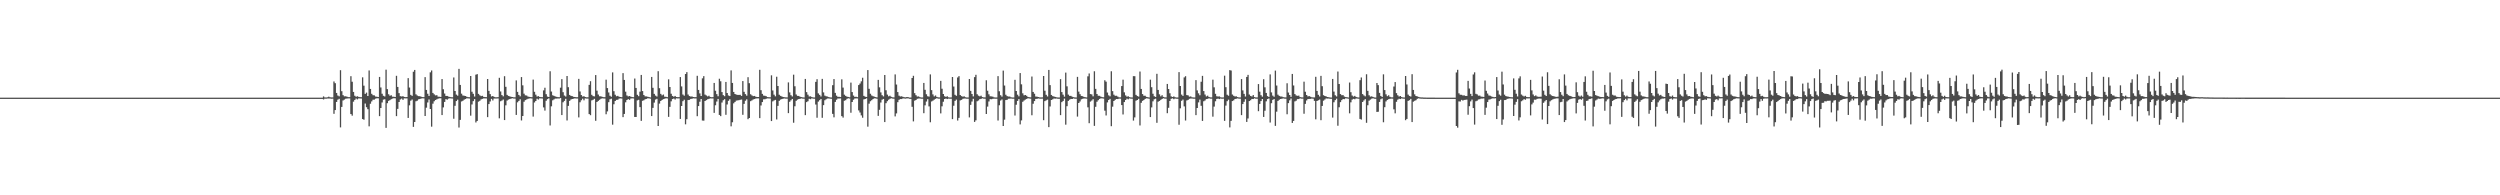 <?xml version="1.0" encoding="UTF-8"?>
<svg xmlns="http://www.w3.org/2000/svg" width="1920" height="150">
  <path d="M0 74.999h1v1.000H0zM1 74.999h1v1.000H1zM2 74.999h1v1.000H2zM3 74.999h1v1.000H3zM4 74.999h1v1.000H4zM5 74.999h1v1.000H5zM6 74.999h1v1.000H6zM7 74.999h1v1.000H7zM8 74.999h1v1.000H8zM9 74.999h1v1.000H9zM10 74.999h1v1.000H10zM11 74.998h1v1.000H11zM12 74.999h1v1.000H12zM13 74.999h1v1.000H13zM14 74.999h1v1.000H14zM15 74.999h1v1.000H15zM16 74.999h1v1.000H16zM17 74.999h1v1.000H17zM18 74.999h1v1.000H18zM19 74.999h1v1.000H19zM20 74.999h1v1.000H20zM21 74.999h1v1.000H21zM22 74.999h1v1.000H22zM23 74.999h1v1.000H23zM24 74.999h1v1.000H24zM25 74.999h1v1.000H25zM26 74.999h1v1.000H26zM27 74.999h1v1.000H27zM28 74.999h1v1.000H28zM29 74.999h1v1.000H29zM30 74.999h1v1.000H30zM31 74.998h1v1.000H31zM32 74.999h1v1.000H32zM33 74.999h1v1.000H33zM34 74.999h1v1.000H34zM35 74.999h1v1.000H35zM36 74.999h1v1.000H36zM37 74.999h1v1.000H37zM38 74.999h1v1.000H38zM39 74.999h1v1.000H39zM40 74.999h1v1.000H40zM41 74.999h1v1.000H41zM42 74.999h1v1.000H42zM43 74.999h1v1.000H43zM44 74.999h1v1.000H44zM45 74.999h1v1.000H45zM46 74.999h1v1.000H46zM47 74.999h1v1.000H47zM48 74.999h1v1.000H48zM49 74.999h1v1.000H49zM50 74.998h1v1.000H50zM51 74.999h1v1.000H51zM52 74.999h1v1.000H52zM53 74.999h1v1.000H53zM54 74.999h1v1.000H54zM55 74.999h1v1.000H55zM56 74.999h1v1.000H56zM57 74.999h1v1.000H57zM58 74.999h1v1.000H58zM59 74.999h1v1.000H59zM60 74.999h1v1.000H60zM61 74.999h1v1.000H61zM62 74.999h1v1.000H62zM63 74.999h1v1.000H63zM64 74.999h1v1.000H64zM65 74.999h1v1.000H65zM66 74.999h1v1.000H66zM67 74.999h1v1.000H67zM68 74.999h1v1.000H68zM69 74.999h1v1.000H69zM70 74.999h1v1.000H70zM71 74.999h1v1.000H71zM72 74.999h1v1.000H72zM73 74.999h1v1.000H73zM74 74.999h1v1.000H74zM75 74.999h1v1.000H75zM76 74.999h1v1.000H76zM77 74.999h1v1.000H77zM78 74.999h1v1.000H78zM79 74.999h1v1.000H79zM80 74.999h1v1.000H80zM81 74.999h1v1.000H81zM82 74.999h1v1.000H82zM83 74.999h1v1.000H83zM84 74.999h1v1.000H84zM85 74.999h1v1.000H85zM86 74.999h1v1.000H86zM87 74.999h1v1.000H87zM88 74.999h1v1.000H88zM89 74.999h1v1.000H89zM90 74.999h1v1.000H90zM91 74.999h1v1.000H91zM92 74.999h1v1.000H92zM93 74.999h1v1.000H93zM94 74.999h1v1.000H94zM95 74.999h1v1.000H95zM96 74.999h1v1.000H96zM97 74.999h1v1.000H97zM98 74.998h1v1.000H98zM99 74.999h1v1.000H99zM100 74.999h1v1.000H100zM101 74.999h1v1.000H101zM102 74.999h1v1.000H102zM103 74.998h1v1.000H103zM104 74.999h1v1.000H104zM105 74.999h1v1.000H105zM106 74.999h1v1.000H106zM107 74.999h1v1.000H107zM108 74.999h1v1.000H108zM109 74.999h1v1.000H109zM110 74.999h1v1.000H110zM111 74.999h1v1.000H111zM112 74.999h1v1.000H112zM113 74.999h1v1.000H113zM114 74.999h1v1.000H114zM115 74.998h1v1.000H115zM116 74.999h1v1.000H116zM117 74.999h1v1.000H117zM118 74.999h1v1.000H118zM119 74.999h1v1.000H119zM120 74.999h1v1.000H120zM121 74.999h1v1.000H121zM122 74.999h1v1.000H122zM123 74.999h1v1.000H123zM124 74.999h1v1.000H124zM125 74.999h1v1.000H125zM126 74.999h1v1.000H126zM127 74.999h1v1.000H127zM128 74.999h1v1.000H128zM129 74.999h1v1.000H129zM130 74.999h1v1.000H130zM131 74.999h1v1.000H131zM132 74.999h1v1.000H132zM133 74.999h1v1.000H133zM134 74.999h1v1.000H134zM135 74.999h1v1.000H135zM136 74.999h1v1.000H136zM137 74.999h1v1.000H137zM138 74.999h1v1.000H138zM139 74.999h1v1.000H139zM140 74.999h1v1.000H140zM141 74.999h1v1.000H141zM142 74.999h1v1.000H142zM143 74.999h1v1.000H143zM144 74.999h1v1.000H144zM145 74.999h1v1.000H145zM146 74.999h1v1.000H146zM147 74.999h1v1.000H147zM148 74.999h1v1.000H148zM149 74.999h1v1.000H149zM150 74.999h1v1.000H150zM151 74.999h1v1.000H151zM152 74.999h1v1.000H152zM153 74.999h1v1.000H153zM154 74.999h1v1.000H154zM155 74.999h1v1.000H155zM156 74.999h1v1.000H156zM157 74.999h1v1.000H157zM158 74.999h1v1.000H158zM159 74.999h1v1.000H159zM160 74.999h1v1.000H160zM161 74.999h1v1.000H161zM162 74.999h1v1.000H162zM163 74.999h1v1.000H163zM164 74.999h1v1.000H164zM165 74.999h1v1.000H165zM166 74.999h1v1.000H166zM167 74.998h1v1.000H167zM168 74.999h1v1.000H168zM169 74.999h1v1.000H169zM170 74.999h1v1.000H170zM171 74.999h1v1.000H171zM172 74.999h1v1.000H172zM173 74.999h1v1.000H173zM174 74.999h1v1.000H174zM175 74.999h1v1.000H175zM176 74.999h1v1.000H176zM177 74.999h1v1.000H177zM178 74.999h1v1.000H178zM179 74.999h1v1.000H179zM180 74.999h1v1.000H180zM181 74.999h1v1.000H181zM182 74.999h1v1.000H182zM183 74.999h1v1.000H183zM184 74.999h1v1.000H184zM185 74.999h1v1.000H185zM186 74.999h1v1.000H186zM187 74.999h1v1.000H187zM188 74.999h1v1.000H188zM189 74.999h1v1.000H189zM190 74.999h1v1.000H190zM191 74.999h1v1.000H191zM192 74.999h1v1.000H192zM193 74.999h1v1.000H193zM194 74.999h1v1.000H194zM195 74.999h1v1.000H195zM196 74.999h1v1.000H196zM197 74.999h1v1.000H197zM198 74.999h1v1.000H198zM199 74.999h1v1.000H199zM200 74.999h1v1.000H200zM201 74.999h1v1.000H201zM202 74.999h1v1.000H202zM203 74.999h1v1.000H203zM204 74.999h1v1.000H204zM205 74.999h1v1.000H205zM206 74.999h1v1.000H206zM207 74.999h1v1.000H207zM208 74.999h1v1.000H208zM209 74.999h1v1.000H209zM210 74.999h1v1.000H210zM211 74.999h1v1.000H211zM212 74.999h1v1.000H212zM213 74.999h1v1.000H213zM214 74.999h1v1.000H214zM215 74.999h1v1.000H215zM216 74.999h1v1.000H216zM217 74.999h1v1.000H217zM218 74.999h1v1.000H218zM219 74.999h1v1.000H219zM220 74.999h1v1.000H220zM221 74.999h1v1.000H221zM222 74.999h1v1.000H222zM223 74.999h1v1.000H223zM224 74.999h1v1.000H224zM225 74.999h1v1.000H225zM226 74.999h1v1.000H226zM227 74.999h1v1.000H227zM228 74.999h1v1.000H228zM229 74.999h1v1.000H229zM230 74.999h1v1.000H230zM231 74.999h1v1.000H231zM232 74.999h1v1.000H232zM233 74.999h1v1.000H233zM234 74.999h1v1.000H234zM235 74.999h1v1.000H235zM236 74.999h1v1.000H236zM237 74.999h1v1.000H237zM238 74.999h1v1.000H238zM239 74.999h1v1.000H239zM240 74.999h1v1.000H240zM241 74.999h1v1.000H241zM242 74.999h1v1.000H242zM243 74.999h1v1.000H243zM244 74.999h1v1.000H244zM245 74.999h1v1.000H245zM246 74.999h1v1.000H246zM247 74.999h1v1.000H247zM248 74.035h1v2.339H248zM249 74.796h1v1.000H249zM250 74.832h1v1.000H250zM251 74.680h1v1.000H251zM252 74.239h1v1.448H252zM253 74.698h1v1.000H253zM254 74.805h1v1.000H254zM255 74.780h1v1.000H255zM256 62.548h1v24.867H256zM257 63.887h1v20.637H257zM258 71.390h1v6.902H258zM259 73.345h1v3.193H259zM260 73.981h1v1.903H260zM261 53.894h1v43.960H261zM262 70.048h1v12.063H262zM263 73.043h1v4.121H263zM264 73.962h1v2.507H264zM265 73.952h1v1.869H265zM266 74.252h1v1.445H266zM267 74.576h1v1.000H267zM268 74.592h1v1.000H268zM269 58.517h1v29.103H269zM270 62.764h1v26.084H270zM271 70.618h1v7.451H271zM272 73.535h1v3.213H272zM273 74.312h1v1.377H273zM274 73.944h1v2.384H274zM275 74.383h1v1.178H275zM276 74.599h1v1.000H276zM277 74.657h1v1.000H277zM278 59.390h1v32.031H278zM279 65.780h1v26.165H279zM280 72.071h1v7.438H280zM281 71.108h1v11.240H281zM282 73.753h1v10.133H282zM283 54.109h1v42.905H283zM284 68.316h1v11.341H284zM285 72.044h1v5.822H285zM286 73.129h1v3.478H286zM287 73.275h1v3.230H287zM288 74.129h1v1.640H288zM289 74.303h1v1.184H289zM290 74.505h1v1.000H290zM291 59.061h1v30.127H291zM292 67.151h1v15.789H292zM293 71.979h1v6.723H293zM294 73.552h1v2.931H294zM295 74.077h1v2.150H295zM296 53.500h1v44.678H296zM297 68.468h1v10.799H297zM298 72.383h1v5.078H298zM299 73.523h1v3.366H299zM300 73.157h1v3.008H300zM301 74.228h1v1.503H301zM302 74.300h1v1.135H302zM303 74.511h1v1.000H303zM304 58.239h1v30.974H304zM305 66.784h1v16.845H305zM306 71.551h1v6.769H306zM307 73.866h1v2.512H307zM308 74.088h1v1.616H308zM309 73.860h1v2.828H309zM310 74.463h1v1.073H310zM311 74.586h1v1.000H311zM312 74.567h1v1.000H312zM313 60.009h1v30.566H313zM314 67.216h1v13.673H314zM315 72.865h1v4.435H315zM316 73.647h1v2.813H316zM317 55.109h1v42.332H317zM318 53.728h1v39.963H318zM319 72.425h1v5.353H319zM320 73.387h1v3.913H320zM321 73.815h1v2.481H321zM322 73.873h1v2.142H322zM323 74.292h1v1.406H323zM324 74.522h1v1.000H324zM325 74.595h1v1.000H325zM326 59.250h1v29.848H326zM327 69.067h1v13.634H327zM328 71.975h1v6.743H328zM329 73.661h1v2.707H329zM330 55.545h1v28.171H330zM331 54.141h1v43.140H331zM332 71.381h1v8.249H332zM333 72.466h1v5.309H333zM334 73.273h1v3.513H334zM335 73.138h1v3.148H335zM336 74.234h1v1.546H336zM337 74.315h1v1.181H337zM338 74.458h1v1.000H338zM339 60.744h1v27.641H339zM340 68.559h1v13.900H340zM341 71.855h1v6.417H341zM342 73.666h1v2.454H342zM343 73.654h1v2.909H343zM344 74.197h1v1.542H344zM345 74.470h1v1.011H345zM346 74.628h1v1.000H346zM347 74.689h1v1.000H347zM348 59.518h1v31.663H348zM349 69.908h1v11.356H349zM350 72.660h1v4.981H350zM351 73.469h1v3.076H351zM352 52.886h1v45.061H352zM353 65.208h1v26.854H353zM354 71.945h1v5.992H354zM355 73.314h1v4.095H355zM356 73.507h1v3.015H356zM357 73.704h1v2.375H357zM358 74.301h1v1.194H358zM359 74.588h1v1.000H359zM360 74.660h1v1.000H360zM361 58.370h1v30.453H361zM362 70.465h1v9.778H362zM363 72.061h1v5.598H363zM364 74.122h1v2.030H364zM365 57.345h1v36.722H365zM366 56.915h1v35.940H366zM367 72.093h1v5.982H367zM368 73.184h1v4.227H368zM369 73.835h1v2.501H369zM370 73.557h1v2.356H370zM371 74.403h1v1.159H371zM372 74.548h1v1.000H372zM373 74.613h1v1.000H373zM374 60.670h1v29.296H374zM375 69.776h1v10.128H375zM376 72.298h1v5.629H376zM377 74.100h1v1.807H377zM378 73.748h1v3.406H378zM379 74.376h1v1.283H379zM380 74.690h1v1.000H380zM381 74.681h1v1.000H381zM382 74.616h1v1.000H382zM383 59.728h1v31.148H383zM384 70.269h1v7.516H384zM385 73.011h1v4.192H385zM386 74.008h1v2.426H386zM387 58.497h1v33.737H387zM388 66.658h1v14.216H388zM389 72.861h1v4.357H389zM390 73.656h1v2.859H390zM391 73.962h1v2.100H391zM392 74.327h1v1.452H392zM393 74.488h1v1.000H393zM394 74.699h1v1.000H394zM395 74.728h1v1.000H395zM396 61.731h1v26.542H396zM397 70.565h1v8.034H397zM398 72.898h1v4.623H398zM399 73.979h1v2.244H399zM400 59.187h1v33.347H400zM401 65.535h1v23.555H401zM402 71.940h1v6.183H402zM403 73.195h1v3.707H403zM404 73.395h1v2.987H404zM405 74.143h1v1.734H405zM406 74.391h1v1.229H406zM407 74.542h1v1.000H407zM408 74.650h1v1.000H408zM409 61.151h1v28.388H409zM410 70.478h1v8.233H410zM411 72.681h1v4.890H411zM412 74.161h1v1.654H412zM413 73.848h1v2.573H413zM414 74.453h1v1.063H414zM415 74.587h1v1.000H415zM416 74.662h1v1.000H416zM417 69.445h1v13.035H417zM418 67.405h1v17.554H418zM419 72.359h1v4.996H419zM420 74.170h1v1.947H420zM421 74.508h1v1.000H421zM422 54.748h1v41.624H422zM423 70.296h1v11.345H423zM424 73.162h1v3.901H424zM425 73.644h1v2.680H425zM426 74.110h1v1.631H426zM427 74.319h1v1.396H427zM428 74.620h1v1.000H428zM429 74.653h1v1.000H429zM430 67.331h1v7.976H430zM431 60.792h1v27.568H431zM432 70.810h1v7.739H432zM433 73.355h1v4.112H433zM434 74.155h1v1.725H434zM435 58.372h1v34.144H435zM436 66.983h1v14.332H436zM437 72.889h1v4.577H437zM438 73.625h1v2.836H438zM439 73.819h1v2.197H439zM440 74.345h1v1.502H440zM441 74.498h1v1.025H441zM442 74.674h1v1.000H442zM443 74.652h1v1.000H443zM444 60.566h1v29.605H444zM445 70.227h1v8.321H445zM446 73.013h1v3.984H446zM447 74.124h1v1.671H447zM448 73.888h1v3.145H448zM449 74.471h1v1.089H449zM450 74.715h1v1.000H450zM451 74.722h1v1.000H451zM452 65.170h1v22.413H452zM453 62.367h1v26.094H453zM454 72.795h1v4.330H454zM455 73.841h1v2.809H455zM456 74.023h1v1.877H456zM457 57.634h1v35.154H457zM458 69.629h1v8.701H458zM459 72.608h1v4.853H459zM460 73.947h1v2.705H460zM461 73.984h1v1.879H461zM462 74.318h1v1.222H462zM463 74.603h1v1.000H463zM464 74.654h1v1.000H464zM465 61.194h1v26.560H465zM466 67.611h1v17.922H466zM467 71.004h1v7.470H467zM468 73.515h1v2.743H468zM469 74.304h1v1.491H469zM470 55.594h1v40.152H470zM471 70.056h1v9.995H471zM472 72.749h1v4.794H472zM473 73.934h1v2.757H473zM474 73.605h1v2.997H474zM475 74.289h1v1.456H475zM476 74.509h1v1.076H476zM477 74.661h1v1.000H477zM478 56.170h1v33.794H478zM479 61.367h1v26.126H479zM480 70.396h1v8.216H480zM481 73.333h1v3.457H481zM482 74.035h1v2.048H482zM483 73.718h1v2.984H483zM484 74.244h1v1.408H484zM485 74.532h1v1.000H485zM486 74.647h1v1.000H486zM487 60.332h1v29.482H487zM488 67.535h1v22.329H488zM489 72.785h1v4.325H489zM490 73.886h1v2.742H490zM491 70.418h1v11.862H491zM492 57.543h1v35.270H492zM493 69.951h1v7.445H493zM494 72.972h1v4.016H494zM495 73.999h1v2.235H495zM496 74.047h1v1.914H496zM497 74.276h1v1.198H497zM498 74.563h1v1.000H498zM499 74.780h1v1.000H499zM500 59.098h1v30.046H500zM501 67.414h1v15.432H501zM502 72.076h1v6.699H502zM503 73.434h1v3.025H503zM504 74.123h1v1.743H504zM505 54.693h1v42.090H505zM506 67.723h1v11.832H506zM507 72.069h1v5.524H507zM508 73.234h1v3.509H508zM509 72.588h1v3.564H509zM510 74.234h1v1.579H510zM511 74.350h1v1.131H511zM512 74.606h1v1.000H512zM513 60.916h1v28.849H513zM514 66.831h1v15.238H514zM515 72.009h1v5.828H515zM516 73.693h1v2.413H516zM517 74.294h1v1.353H517zM518 73.678h1v2.765H518zM519 74.519h1v1.000H519zM520 74.621h1v1.000H520zM521 74.588h1v1.000H521zM522 59.192h1v32.142H522zM523 66.374h1v15.040H523zM524 72.578h1v5.136H524zM525 73.458h1v3.141H525zM526 56.846h1v38.620H526zM527 55.376h1v36.176H527zM528 72.582h1v4.294H528zM529 73.780h1v2.922H529zM530 74.126h1v1.838H530zM531 74.108h1v1.734H531zM532 74.499h1v1.045H532zM533 74.610h1v1.000H533zM534 74.606h1v1.000H534zM535 58.230h1v30.996H535zM536 69.048h1v12.422H536zM537 71.730h1v6.403H537zM538 73.719h1v2.322H538zM539 60.140h1v32.405H539zM540 58.491h1v34.187H540zM541 72.639h1v4.928H541zM542 73.297h1v3.586H542zM543 74.030h1v2.201H543zM544 73.545h1v2.400H544zM545 74.455h1v1.098H545zM546 74.632h1v1.000H546zM547 74.611h1v1.000H547zM548 63.706h1v22.960H548zM549 69.688h1v11.158H549zM550 72.309h1v5.667H550zM551 73.910h1v2.086H551zM552 60.470h1v27.787H552zM553 62.413h1v26.773H553zM554 70.709h1v8.036H554zM555 73.042h1v3.945H555zM556 73.878h1v2.288H556zM557 62.901h1v25.280H557zM558 71.420h1v8.816H558zM559 73.336h1v4.076H559zM560 73.798h1v2.437H560zM561 54.061h1v42.974H561zM562 63.676h1v30.235H562zM563 70.629h1v8.747H563zM564 72.193h1v6.096H564zM565 72.669h1v4.606H565zM566 72.858h1v4.223H566zM567 72.934h1v4.009H567zM568 72.812h1v3.855H568zM569 73.685h1v2.769H569zM570 62.284h1v25.866H570zM571 70.514h1v9.266H571zM572 72.290h1v5.097H572zM573 73.482h1v2.799H573zM574 59.267h1v32.281H574zM575 63.883h1v26.721H575zM576 72.375h1v5.360H576zM577 73.287h1v3.819H577zM578 73.813h1v2.600H578zM579 73.660h1v2.399H579zM580 74.312h1v1.368H580zM581 74.478h1v1.090H581zM582 74.501h1v1.061H582zM583 53.604h1v37.134H583zM584 69.272h1v11.717H584zM585 72.068h1v6.311H585zM586 73.446h1v2.860H586zM587 73.585h1v2.647H587zM588 73.909h1v1.942H588zM589 74.570h1v1.010H589zM590 74.633h1v1.000H590zM591 74.676h1v1.000H591zM592 57.874h1v35.104H592zM593 69.493h1v8.379H593zM594 72.690h1v4.449H594zM595 73.982h1v2.706H595zM596 58.930h1v32.844H596zM597 66.068h1v15.243H597zM598 72.778h1v4.647H598zM599 73.623h1v2.851H599zM600 74.067h1v2.002H600zM601 74.483h1v1.277H601zM602 74.643h1v1.000H602zM603 74.772h1v1.000H603zM604 74.801h1v1.000H604zM605 63.271h1v23.638H605zM606 70.967h1v7.237H606zM607 73.090h1v3.953H607zM608 74.104h1v1.901H608zM609 57.324h1v36.955H609zM610 66.238h1v15.380H610zM611 72.568h1v4.869H611zM612 73.618h1v2.944H612zM613 73.698h1v2.309H613zM614 74.268h1v1.614H614zM615 74.546h1v1.000H615zM616 74.774h1v1.000H616zM617 74.832h1v1.000H617zM618 60.627h1v27.788H618zM619 70.755h1v7.681H619zM620 72.721h1v5.044H620zM621 74.099h1v1.798H621zM622 73.961h1v2.223H622zM623 74.545h1v1.000H623zM624 74.798h1v1.000H624zM625 74.836h1v1.000H625zM626 62.866h1v17.439H626zM627 60.824h1v29.608H627zM628 71.724h1v6.315H628zM629 72.873h1v4.061H629zM630 74.096h1v1.910H630zM631 60.578h1v29.879H631zM632 70.975h1v9.769H632zM633 73.416h1v3.602H633zM634 73.911h1v2.319H634zM635 74.133h1v1.519H635zM636 74.539h1v1.099H636zM637 74.796h1v1.000H637zM638 74.871h1v1.000H638zM639 65.449h1v22.021H639zM640 60.736h1v29.389H640zM641 71.329h1v6.944H641zM642 73.454h1v3.154H642zM643 74.336h1v1.363H643zM644 74.343h1v1.328H644zM645 74.570h1v1.000H645zM646 60.914h1v28.285H646zM647 67.299h1v22.995H647zM648 72.708h1v4.678H648zM649 73.615h1v3.328H649zM650 74.216h1v1.680H650zM651 74.434h1v1.041H651zM652 74.688h1v1.000H652zM653 63.439h1v23.144H653zM654 70.682h1v7.675H654zM655 73.344h1v3.239H655zM656 74.379h1v1.305H656zM657 74.297h1v1.259H657zM658 74.622h1v1.000H658zM659 65.307h1v19.497H659zM660 64.128h1v22.288H660zM661 62.486h1v26.157H661zM662 59.721h1v30.714H662zM663 73.611h1v2.703H663zM664 74.290h1v1.730H664zM665 74.450h1v1.067H665zM666 53.799h1v43.484H666zM667 68.204h1v11.414H667zM668 72.006h1v5.752H668zM669 73.306h1v3.637H669zM670 73.859h1v2.244H670zM671 74.237h1v1.283H671zM672 74.551h1v1.000H672zM673 74.813h1v1.000H673zM674 61.333h1v27.676H674zM675 67.071h1v17.249H675zM676 70.972h1v7.750H676zM677 73.106h1v3.432H677zM678 74.018h1v1.955H678zM679 57.597h1v36.141H679zM680 69.302h1v9.975H680zM681 72.647h1v5.055H681zM682 73.993h1v2.619H682zM683 73.521h1v2.355H683zM684 74.357h1v1.092H684zM685 74.721h1v1.000H685zM686 74.812h1v1.000H686zM687 57.113h1v32.266H687zM688 64.922h1v22.159H688zM689 70.685h1v7.817H689zM690 73.466h1v3.198H690zM691 74.083h1v1.977H691zM692 73.938h1v2.147H692zM693 74.413h1v1.138H693zM694 74.653h1v1.000H694zM695 74.759h1v1.000H695zM696 74.488h1v1.066H696zM697 74.573h1v1.000H697zM698 74.897h1v1.000H698zM699 74.922h1v1.000H699zM700 59.884h1v22.143H700zM701 58.212h1v35.003H701zM702 71.543h1v5.778H702zM703 73.099h1v3.726H703zM704 74.157h1v1.705H704zM705 74.033h1v1.650H705zM706 74.616h1v1.000H706zM707 74.830h1v1.000H707zM708 74.842h1v1.000H708zM709 63.678h1v23.253H709zM710 68.986h1v11.928H710zM711 72.373h1v5.601H711zM712 73.908h1v2.276H712zM713 74.192h1v7.537H713zM714 57.152h1v36.735H714zM715 69.240h1v8.666H715zM716 72.518h1v4.782H716zM717 74.023h1v2.500H717zM718 73.328h1v2.580H718zM719 74.376h1v1.040H719zM720 74.757h1v1.000H720zM721 74.799h1v1.000H721zM722 62.111h1v24.962H722zM723 68.138h1v13.543H723zM724 72.182h1v5.966H724zM725 73.942h1v2.110H725zM726 74.408h1v1.290H726zM727 73.914h1v2.167H727zM728 74.722h1v1.000H728zM729 74.829h1v1.000H729zM730 74.811h1v1.000H730zM731 59.141h1v32.350H731zM732 66.460h1v14.749H732zM733 72.826h1v4.653H733zM734 73.579h1v2.891H734zM735 59.484h1v33.097H735zM736 58.476h1v32.030H736zM737 73.003h1v4.098H737zM738 73.846h1v2.847H738zM739 74.258h1v1.644H739zM740 73.985h1v1.710H740zM741 74.667h1v1.000H741zM742 74.844h1v1.000H742zM743 74.847h1v1.000H743zM744 60.687h1v29.472H744zM745 69.777h1v10.766H745zM746 72.212h1v5.772H746zM747 74.050h1v1.840H747zM748 59.221h1v34.432H748zM749 57.423h1v34.994H749zM750 72.409h1v5.360H750zM751 73.487h1v3.656H751zM752 73.987h1v2.147H752zM753 73.495h1v2.418H753zM754 74.523h1v1.000H754zM755 74.770h1v1.000H755zM756 74.821h1v1.000H756zM757 61.661h1v25.897H757zM758 69.690h1v12.180H758zM759 72.426h1v5.502H759zM760 73.944h1v2.172H760zM761 74.059h1v2.185H761zM762 74.256h1v1.601H762zM763 74.768h1v1.000H763zM764 74.839h1v1.000H764zM765 74.830h1v1.000H765zM766 58.473h1v34.109H766zM767 70.114h1v10.717H767zM768 73.106h1v4.128H768zM769 74.198h1v2.211H769zM770 54.208h1v42.580H770zM771 65.715h1v26.173H771zM772 72.742h1v4.092H772zM773 73.854h1v2.780H773zM774 74.126h1v1.717H774zM775 74.125h1v1.659H775zM776 74.683h1v1.000H776zM777 74.843h1v1.000H777zM778 74.833h1v1.000H778zM779 61.264h1v27.473H779zM780 69.910h1v10.528H780zM781 72.681h1v4.849H781zM782 73.965h1v2.188H782zM783 56.097h1v39.430H783zM784 64.774h1v27.717H784zM785 71.702h1v6.493H785zM786 73.226h1v3.990H786zM787 72.945h1v3.532H787zM788 73.557h1v2.399H788zM789 74.447h1v1.000H789zM790 74.655h1v1.000H790zM791 74.770h1v1.000H791zM792 58.772h1v29.773H792zM793 70.581h1v9.078H793zM794 72.013h1v5.587H794zM795 74.117h1v1.840H795zM796 74.247h1v1.653H796zM797 74.503h1v1.103H797zM798 74.758h1v1.000H798zM799 74.825h1v1.000H799zM800 74.772h1v1.000H800zM801 58.369h1v33.958H801zM802 69.672h1v8.013H802zM803 72.797h1v4.252H803zM804 74.105h1v2.412H804zM805 53.686h1v43.943H805zM806 65.364h1v16.401H806zM807 72.912h1v3.909H807zM808 73.820h1v2.452H808zM809 74.136h1v1.519H809zM810 74.443h1v1.335H810zM811 74.676h1v1.000H811zM812 74.855h1v1.000H812zM813 74.872h1v1.000H813zM814 60.762h1v27.657H814zM815 70.716h1v7.736H815zM816 72.724h1v4.784H816zM817 74.221h1v1.514H817zM818 55.761h1v39.989H818zM819 66.310h1v15.266H819zM820 72.648h1v4.825H820zM821 73.616h1v2.910H821zM822 73.651h1v2.321H822zM823 74.311h1v1.699H823zM824 74.589h1v1.000H824zM825 74.820h1v1.000H825zM826 74.836h1v1.000H826zM827 59.057h1v30.516H827zM828 70.331h1v8.778H828zM829 72.357h1v5.589H829zM830 73.681h1v2.618H830zM831 73.859h1v2.033H831zM832 74.454h1v1.161H832zM833 74.674h1v1.000H833zM834 74.778h1v1.000H834zM835 58.647h1v23.761H835zM836 56.417h1v38.182H836zM837 72.223h1v5.825H837zM838 72.510h1v4.720H838zM839 73.975h1v2.208H839zM840 54.724h1v41.947H840zM841 68.274h1v13.743H841zM842 72.208h1v5.920H842zM843 73.506h1v3.464H843zM844 73.590h1v2.408H844zM845 74.264h1v1.248H845zM846 74.585h1v1.000H846zM847 74.724h1v1.000H847zM848 61.658h1v23.351H848zM849 62.725h1v25.973H849zM850 71.056h1v7.606H850zM851 73.216h1v3.575H851zM852 73.969h1v1.969H852zM853 54.735h1v42.201H853zM854 69.989h1v11.918H854zM855 72.685h1v4.878H855zM856 73.598h1v3.027H856zM857 73.505h1v2.516H857zM858 74.209h1v1.850H858zM859 74.746h1v1.000H859zM860 74.760h1v1.000H860zM861 66.093h1v14.584H861zM862 61.180h1v26.743H862zM863 70.898h1v7.499H863zM864 73.253h1v3.532H864zM865 74.256h1v1.506H865zM866 73.951h1v2.351H866zM867 74.596h1v1.000H867zM868 74.802h1v1.000H868zM869 74.850h1v1.000H869zM870 58.473h1v34.146H870zM871 58.521h1v31.623H871zM872 72.860h1v4.451H872zM873 73.761h1v3.055H873zM874 74.201h1v1.675H874zM875 54.957h1v41.407H875zM876 68.322h1v10.647H876zM877 72.256h1v5.199H877zM878 73.540h1v3.335H878zM879 73.516h1v2.478H879zM880 74.371h1v1.142H880zM881 74.599h1v1.000H881zM882 74.844h1v1.000H882zM883 61.207h1v28.722H883zM884 66.961h1v15.505H884zM885 71.971h1v5.854H885zM886 73.939h1v2.317H886zM887 74.460h1v1.295H887zM888 56.700h1v37.621H888zM889 69.092h1v8.976H889zM890 72.428h1v5.106H890zM891 73.971h1v2.717H891zM892 73.104h1v2.864H892zM893 74.401h1v1.056H893zM894 74.734h1v1.000H894zM895 74.786h1v1.000H895zM896 64.454h1v22.484H896zM897 68.362h1v14.451H897zM898 71.623h1v5.966H898zM899 74.022h1v1.869H899zM900 74.495h1v1.030H900zM901 74.030h1v2.165H901zM902 74.662h1v1.000H902zM903 74.841h1v1.000H903zM904 74.876h1v1.000H904zM905 55.422h1v40.375H905zM906 66.059h1v17.122H906zM907 72.672h1v4.753H907zM908 73.640h1v2.862H908zM909 59.456h1v22.262H909zM910 58.515h1v34.045H910zM911 73.019h1v4.116H911zM912 73.278h1v3.429H912zM913 74.228h1v1.646H913zM914 74.048h1v1.644H914zM915 74.680h1v1.000H915zM916 74.816h1v1.000H916zM917 74.846h1v1.000H917zM918 61.538h1v26.897H918zM919 69.425h1v13.517H919zM920 71.699h1v6.940H920zM921 73.171h1v3.309H921zM922 62.796h1v18.480H922zM923 58.248h1v34.630H923zM924 69.954h1v7.815H924zM925 72.616h1v4.532H925zM926 74.025h1v2.074H926zM927 73.466h1v2.455H927zM928 74.448h1v1.000H928zM929 74.757h1v1.000H929zM930 74.796h1v1.000H930zM931 61.196h1v28.404H931zM932 67.062h1v14.816H932zM933 72.062h1v5.725H933zM934 73.937h1v2.033H934zM935 74.134h1v1.567H935zM936 74.024h1v2.080H936zM937 74.686h1v1.000H937zM938 74.858h1v1.000H938zM939 74.782h1v1.000H939zM940 58.114h1v34.711H940zM941 66.944h1v14.143H941zM942 72.750h1v4.991H942zM943 73.507h1v3.033H943zM944 53.849h1v44.003H944zM945 54.149h1v38.656H945zM946 72.584h1v5.042H946zM947 73.595h1v3.445H947zM948 74.061h1v1.994H948zM949 73.977h1v1.839H949zM950 74.562h1v1.000H950zM951 74.788h1v1.000H951zM952 74.803h1v1.000H952zM953 60.716h1v27.697H953zM954 69.418h1v10.516H954zM955 72.107h1v6.072H955zM956 74.148h1v2.027H956zM957 59.106h1v34.559H957zM958 57.508h1v33.494H958zM959 72.608h1v4.994H959zM960 73.659h1v3.368H960zM961 74.078h1v1.912H961zM962 73.003h1v3.073H962zM963 74.542h1v1.000H963zM964 74.805h1v1.000H964zM965 74.819h1v1.000H965zM966 64.581h1v20.796H966zM967 70.381h1v9.419H967zM968 73.114h1v4.506H968zM969 74.218h1v1.808H969zM970 60.801h1v29.009H970zM971 67.082h1v17.971H971zM972 71.358h1v6.444H972zM973 73.837h1v2.247H973zM974 74.454h1v1.175H974zM975 57.125h1v36.995H975zM976 70.969h1v8.301H976zM977 73.410h1v3.284H977zM978 74.280h1v1.782H978zM979 54.200h1v42.481H979zM980 65.708h1v20.053H980zM981 72.710h1v4.786H981zM982 73.606h1v2.982H982zM983 74.062h1v1.953H983zM984 74.143h1v1.704H984zM985 74.580h1v1.000H985zM986 74.770h1v1.000H986zM987 74.809h1v1.000H987zM988 63.931h1v23.842H988zM989 71.081h1v8.144H989zM990 72.966h1v4.103H990zM991 74.409h1v1.256H991zM992 56.757h1v37.649H992zM993 65.637h1v27.264H993zM994 72.256h1v5.599H994zM995 73.301h1v4.002H995zM996 73.559h1v2.592H996zM997 73.427h1v2.656H997zM998 74.538h1v1.000H998zM999 74.769h1v1.000H999zM1000 74.799h1v1.000H1000zM1001 62.709h1v24.664H1001zM1002 70.472h1v9.301H1002zM1003 72.964h1v4.205H1003zM1004 74.032h1v2.066H1004zM1005 73.778h1v2.223H1005zM1006 74.275h1v1.660H1006zM1007 74.698h1v1.000H1007zM1008 74.804h1v1.000H1008zM1009 74.824h1v2.663H1009zM1010 58.977h1v32.657H1010zM1011 69.829h1v7.721H1011zM1012 72.808h1v4.199H1012zM1013 74.080h1v2.384H1013zM1014 58.272h1v34.052H1014zM1015 66.218h1v15.122H1015zM1016 73.105h1v4.202H1016zM1017 73.727h1v2.719H1017zM1018 74.050h1v1.588H1018zM1019 74.492h1v1.236H1019zM1020 74.667h1v1.000H1020zM1021 74.858h1v1.000H1021zM1022 74.893h1v1.000H1022zM1023 60.646h1v29.647H1023zM1024 70.325h1v8.218H1024zM1025 73.147h1v3.754H1025zM1026 74.060h1v1.696H1026zM1027 54.939h1v41.614H1027zM1028 64.501h1v17.902H1028zM1029 72.244h1v6.212H1029zM1030 73.116h1v3.806H1030zM1031 73.037h1v3.000H1031zM1032 74.123h1v2.054H1032zM1033 74.527h1v1.000H1033zM1034 74.627h1v1.000H1034zM1035 74.848h1v1.000H1035zM1036 63.395h1v23.632H1036zM1037 70.813h1v7.776H1037zM1038 73.389h1v3.129H1038zM1039 74.189h1v1.721H1039zM1040 73.640h1v2.619H1040zM1041 74.467h1v1.167H1041zM1042 74.743h1v1.000H1042zM1043 74.829h1v1.000H1043zM1044 61.570h1v29.764H1044zM1045 59.476h1v32.391H1045zM1046 72.226h1v6.124H1046zM1047 73.273h1v3.883H1047zM1048 73.972h1v2.172H1048zM1049 57.058h1v37.251H1049zM1050 69.806h1v11.035H1050zM1051 73.143h1v4.158H1051zM1052 74.167h1v2.337H1052zM1053 73.981h1v1.795H1053zM1054 74.438h1v1.008H1054zM1055 74.817h1v1.000H1055zM1056 74.882h1v1.000H1056zM1057 63.750h1v22.218H1057zM1058 65.380h1v20.435H1058zM1059 71.342h1v6.948H1059zM1060 73.694h1v2.543H1060zM1061 74.427h1v1.207H1061zM1062 57.107h1v36.787H1062zM1063 69.166h1v13.146H1063zM1064 72.433h1v5.421H1064zM1065 73.873h1v2.873H1065zM1066 73.164h1v3.008H1066zM1067 74.348h1v1.535H1067zM1068 74.742h1v1.000H1068zM1069 74.760h1v1.000H1069zM1070 66.484h1v17.462H1070zM1071 63.037h1v24.019H1071zM1072 71.506h1v6.696H1072zM1073 73.187h1v3.363H1073zM1074 74.136h1v1.688H1074zM1075 73.738h1v2.331H1075zM1076 74.546h1v1.000H1076zM1077 74.786h1v1.000H1077zM1078 74.846h1v1.000H1078zM1079 58.367h1v33.942H1079zM1080 64.849h1v26.511H1080zM1081 72.664h1v4.787H1081zM1082 73.680h1v3.272H1082zM1083 74.150h1v1.774H1083zM1084 56.998h1v36.767H1084zM1085 69.065h1v9.004H1085zM1086 72.458h1v4.943H1086zM1087 73.736h1v3.205H1087zM1088 74.050h1v1.850H1088zM1089 74.398h1v1.120H1089zM1090 74.709h1v1.000H1090zM1091 74.821h1v1.000H1091zM1092 74.809h1v1.000H1092zM1093 74.918h1v1.000H1093zM1094 74.932h1v1.000H1094zM1095 74.945h1v1.000H1095zM1096 74.962h1v1.000H1096zM1097 74.971h1v1.000H1097zM1098 74.974h1v1.000H1098zM1099 74.974h1v1.000H1099zM1100 74.976h1v1.000H1100zM1101 74.971h1v1.000H1101zM1102 74.989h1v1.000H1102zM1103 74.988h1v1.000H1103zM1104 74.986h1v1.000H1104zM1105 74.992h1v1.000H1105zM1106 74.993h1v1.000H1106zM1107 74.995h1v1.000H1107zM1108 74.994h1v1.000H1108zM1109 74.995h1v1.000H1109zM1110 74.995h1v1.000H1110zM1111 74.996h1v1.000H1111zM1112 74.997h1v1.000H1112zM1113 74.997h1v1.000H1113zM1114 74.997h1v1.000H1114zM1115 74.997h1v1.000H1115zM1116 74.998h1v1.000H1116zM1117 74.998h1v1.000H1117zM1118 55.657h1v41.124H1118zM1119 53.603h1v44.426H1119zM1120 71.702h1v6.176H1120zM1121 72.775h1v5.215H1121zM1122 72.816h1v3.901H1122zM1123 73.311h1v3.954H1123zM1124 73.211h1v3.540H1124zM1125 73.687h1v2.970H1125zM1126 73.685h1v2.784H1126zM1127 62.101h1v25.999H1127zM1128 67.967h1v13.591H1128zM1129 72.081h1v5.797H1129zM1130 73.790h1v2.692H1130zM1131 57.172h1v25.832H1131zM1132 55.532h1v40.158H1132zM1133 72.033h1v5.718H1133zM1134 72.505h1v4.825H1134zM1135 73.498h1v2.889H1135zM1136 73.441h1v2.728H1136zM1137 74.198h1v1.536H1137zM1138 74.294h1v1.424H1138zM1139 74.463h1v1.104H1139zM1140 61.846h1v26.353H1140zM1141 69.737h1v12.953H1141zM1142 71.825h1v6.548H1142zM1143 73.296h1v3.190H1143zM1144 73.525h1v2.750H1144zM1145 74.078h1v1.738H1145zM1146 74.419h1v1.088H1146zM1147 74.627h1v1.000H1147zM1148 74.475h1v1.000H1148zM1149 59.196h1v32.243H1149zM1150 69.520h1v11.746H1150zM1151 72.615h1v5.040H1151zM1152 73.449h1v3.158H1152zM1153 55.029h1v40.835H1153zM1154 64.891h1v26.870H1154zM1155 72.682h1v4.195H1155zM1156 73.755h1v3.013H1156zM1157 74.066h1v1.883H1157zM1158 74.218h1v1.504H1158zM1159 74.496h1v1.060H1159zM1160 74.641h1v1.000H1160zM1161 74.707h1v1.000H1161zM1162 60.228h1v28.843H1162zM1163 68.983h1v11.381H1163zM1164 71.997h1v6.218H1164zM1165 74.087h1v2.045H1165zM1166 60.203h1v32.330H1166zM1167 58.642h1v31.451H1167zM1168 72.600h1v5.174H1168zM1169 73.463h1v3.575H1169zM1170 74.067h1v2.087H1170zM1171 73.556h1v3.039H1171zM1172 74.432h1v1.169H1172zM1173 74.601h1v1.000H1173zM1174 74.587h1v1.000H1174zM1175 61.331h1v27.286H1175zM1176 69.409h1v10.758H1176zM1177 72.563h1v6.250H1177zM1178 73.853h1v2.702H1178zM1179 73.259h1v3.319H1179zM1180 74.109h1v1.799H1180zM1181 74.346h1v1.393H1181zM1182 74.319h1v1.332H1182zM1183 74.216h1v1.538H1183zM1184 58.773h1v33.055H1184zM1185 69.634h1v9.317H1185zM1186 72.794h1v5.031H1186zM1187 73.726h1v3.092H1187zM1188 55.493h1v39.801H1188zM1189 65.941h1v15.465H1189zM1190 72.398h1v5.433H1190zM1191 73.264h1v3.681H1191zM1192 73.753h1v2.628H1192zM1193 73.908h1v2.032H1193zM1194 74.295h1v1.430H1194zM1195 74.415h1v1.172H1195zM1196 74.227h1v1.338H1196zM1197 60.879h1v27.483H1197zM1198 70.707h1v7.776H1198zM1199 72.757h1v5.410H1199zM1200 73.891h1v2.122H1200zM1201 57.141h1v36.592H1201zM1202 65.750h1v26.479H1202zM1203 72.139h1v5.776H1203zM1204 73.187h1v3.826H1204zM1205 73.594h1v2.746H1205zM1206 73.831h1v2.114H1206zM1207 74.380h1v1.309H1207zM1208 74.527h1v1.000H1208zM1209 74.519h1v1.000H1209zM1210 63.231h1v23.861H1210zM1211 70.818h1v8.188H1211zM1212 73.453h1v3.111H1212zM1213 74.167h1v1.843H1213zM1214 73.352h1v3.232H1214zM1215 74.276h1v1.414H1215zM1216 62.924h1v18.310H1216zM1217 58.648h1v33.901H1217zM1218 70.469h1v7.055H1218zM1219 72.827h1v4.442H1219zM1220 73.938h1v2.167H1220zM1221 73.974h1v1.969H1221zM1222 74.221h1v1.322H1222zM1223 54.338h1v42.723H1223zM1224 69.890h1v12.008H1224zM1225 73.008h1v4.167H1225zM1226 73.532h1v2.914H1226zM1227 73.901h1v1.828H1227zM1228 74.195h1v1.673H1228zM1229 74.478h1v1.274H1229zM1230 74.498h1v1.000H1230zM1231 74.605h1v1.000H1231zM1232 65.228h1v19.836H1232zM1233 71.105h1v6.704H1233zM1234 73.647h1v2.691H1234zM1235 74.320h1v1.438H1235zM1236 55.657h1v39.832H1236zM1237 65.955h1v15.617H1237zM1238 72.755h1v4.784H1238zM1239 73.388h1v3.393H1239zM1240 73.350h1v2.860H1240zM1241 74.239h1v1.747H1241zM1242 74.426h1v1.121H1242zM1243 74.564h1v1.000H1243zM1244 74.527h1v1.000H1244zM1245 60.975h1v28.777H1245zM1246 70.392h1v8.090H1246zM1247 73.169h1v3.733H1247zM1248 74.201h1v1.666H1248zM1249 73.423h1v3.684H1249zM1250 74.347h1v1.230H1250zM1251 74.542h1v1.015H1251zM1252 74.568h1v1.000H1252zM1253 62.912h1v26.753H1253zM1254 60.833h1v29.738H1254zM1255 72.425h1v5.842H1255zM1256 73.382h1v3.915H1256zM1257 73.945h1v2.249H1257zM1258 54.496h1v42.461H1258zM1259 70.385h1v7.807H1259zM1260 73.281h1v3.618H1260zM1261 74.005h1v2.381H1261zM1262 74.102h1v1.770H1262zM1263 74.325h1v1.263H1263zM1264 74.598h1v1.000H1264zM1265 74.665h1v1.000H1265zM1266 62.541h1v24.793H1266zM1267 64.328h1v20.273H1267zM1268 71.436h1v6.916H1268zM1269 73.318h1v3.520H1269zM1270 74.057h1v1.867H1270zM1271 54.489h1v42.745H1271zM1272 67.670h1v14.334H1272zM1273 71.915h1v6.683H1273zM1274 73.299h1v3.842H1274zM1275 72.863h1v3.361H1275zM1276 73.950h1v1.796H1276zM1277 74.309h1v1.402H1277zM1278 74.519h1v1.000H1278zM1279 64.250h1v20.975H1279zM1280 64.533h1v22.716H1280zM1281 71.436h1v6.645H1281zM1282 73.900h1v2.115H1282zM1283 74.276h1v1.362H1283zM1284 73.354h1v3.133H1284zM1285 74.484h1v1.127H1285zM1286 74.668h1v1.000H1286zM1287 74.690h1v1.000H1287zM1288 60.721h1v28.549H1288zM1289 67.022h1v23.496H1289zM1290 72.484h1v4.971H1290zM1291 73.546h1v3.413H1291zM1292 74.128h1v8.023H1292zM1293 56.665h1v37.427H1293zM1294 69.155h1v8.859H1294zM1295 72.474h1v4.994H1295zM1296 73.806h1v2.864H1296zM1297 73.741h1v2.254H1297zM1298 74.235h1v1.487H1298zM1299 74.469h1v1.114H1299zM1300 74.660h1v1.000H1300zM1301 62.974h1v24.487H1301zM1302 67.927h1v13.112H1302zM1303 72.311h1v5.167H1303zM1304 73.985h1v1.986H1304zM1305 74.294h1v1.362H1305zM1306 55.467h1v40.171H1306zM1307 70.513h1v6.444H1307zM1308 73.111h1v3.655H1308zM1309 73.931h1v2.427H1309zM1310 73.816h1v2.877H1310zM1311 74.318h1v1.217H1311zM1312 74.556h1v1.000H1312zM1313 74.650h1v1.000H1313zM1314 57.185h1v32.034H1314zM1315 65.360h1v18.952H1315zM1316 71.959h1v6.377H1316zM1317 73.562h1v2.947H1317zM1318 74.077h1v2.029H1318zM1319 73.414h1v3.665H1319zM1320 74.264h1v1.294H1320zM1321 74.566h1v1.000H1321zM1322 74.537h1v1.000H1322zM1323 59.767h1v30.892H1323zM1324 66.761h1v14.435H1324zM1325 72.559h1v4.966H1325zM1326 73.514h1v3.001H1326zM1327 58.318h1v35.855H1327zM1328 57.222h1v34.298H1328zM1329 72.621h1v5.009H1329zM1330 73.555h1v3.474H1330zM1331 73.966h1v2.276H1331zM1332 74.085h1v1.784H1332zM1333 74.335h1v1.188H1333zM1334 74.569h1v1.000H1334zM1335 74.636h1v1.000H1335zM1336 62.775h1v24.667H1336zM1337 70.196h1v12.187H1337zM1338 72.756h1v5.632H1338zM1339 73.948h1v2.371H1339zM1340 58.513h1v28.137H1340zM1341 56.925h1v37.520H1341zM1342 72.577h1v4.854H1342zM1343 72.938h1v4.120H1343zM1344 73.975h1v2.118H1344zM1345 73.440h1v2.672H1345zM1346 74.371h1v1.263H1346zM1347 74.557h1v1.000H1347zM1348 74.646h1v1.000H1348zM1349 58.932h1v29.606H1349zM1350 68.385h1v14.704H1350zM1351 72.069h1v5.964H1351zM1352 73.895h1v2.200H1352zM1353 73.597h1v3.800H1353zM1354 74.290h1v1.557H1354zM1355 74.646h1v1.000H1355zM1356 74.663h1v1.000H1356zM1357 74.621h1v1.000H1357zM1358 61.145h1v28.967H1358zM1359 69.499h1v11.714H1359zM1360 72.701h1v5.037H1360zM1361 73.469h1v3.061H1361zM1362 54.535h1v42.604H1362zM1363 63.761h1v30.106H1363zM1364 71.547h1v6.837H1364zM1365 72.939h1v4.665H1365zM1366 73.302h1v3.448H1366zM1367 73.736h1v2.390H1367zM1368 74.307h1v1.333H1368zM1369 74.498h1v1.010H1369zM1370 74.610h1v1.000H1370zM1371 62.179h1v24.948H1371zM1372 70.993h1v8.637H1372zM1373 72.476h1v4.935H1373zM1374 74.250h1v1.853H1374zM1375 58.555h1v34.077H1375zM1376 58.733h1v31.401H1376zM1377 72.628h1v4.896H1377zM1378 73.660h1v3.278H1378zM1379 74.014h1v2.127H1379zM1380 73.834h1v2.240H1380zM1381 74.453h1v1.137H1381zM1382 74.544h1v1.000H1382zM1383 74.668h1v1.000H1383zM1384 64.221h1v21.494H1384zM1385 70.192h1v9.797H1385zM1386 73.051h1v4.775H1386zM1387 74.147h1v1.994H1387zM1388 63.507h1v24.140H1388zM1389 67.978h1v13.732H1389zM1390 72.372h1v5.254H1390zM1391 73.880h1v2.267H1391zM1392 74.418h1v1.266H1392zM1393 60.119h1v30.165H1393zM1394 70.153h1v7.319H1394zM1395 72.817h1v4.224H1395zM1396 73.918h1v2.586H1396zM1397 53.174h1v44.703H1397zM1398 63.765h1v19.979H1398zM1399 70.664h1v8.329H1399zM1400 71.528h1v7.364H1400zM1401 72.030h1v5.695H1401zM1402 72.022h1v5.836H1402zM1403 72.171h1v5.233H1403zM1404 72.418h1v5.003H1404zM1405 73.052h1v4.240H1405zM1406 64.422h1v21.885H1406zM1407 70.987h1v7.812H1407zM1408 72.927h1v4.354H1408zM1409 73.100h1v3.820H1409zM1410 57.603h1v35.630H1410zM1411 65.811h1v19.042H1411zM1412 71.860h1v6.281H1412zM1413 72.960h1v4.109H1413zM1414 73.243h1v3.468H1414zM1415 73.795h1v2.268H1415zM1416 74.089h1v1.867H1416zM1417 74.352h1v1.460H1417zM1418 74.377h1v1.239H1418zM1419 62.499h1v25.776H1419zM1420 70.802h1v7.653H1420zM1421 72.872h1v4.387H1421zM1422 74.248h1v1.603H1422zM1423 73.800h1v3.324H1423zM1424 74.373h1v1.275H1424zM1425 74.483h1v1.129H1425zM1426 74.544h1v1.000H1426zM1427 62.988h1v17.783H1427zM1428 59.491h1v32.431H1428zM1429 69.458h1v9.098H1429zM1430 72.479h1v4.821H1430zM1431 73.824h1v2.561H1431zM1432 58.488h1v34.203H1432zM1433 69.880h1v11.052H1433zM1434 73.159h1v4.140H1434zM1435 73.719h1v2.848H1435zM1436 74.007h1v1.757H1436zM1437 74.347h1v1.483H1437zM1438 74.555h1v1.000H1438zM1439 74.621h1v1.000H1439zM1440 61.806h1v22.618H1440zM1441 57.011h1v33.961H1441zM1442 69.746h1v9.904H1442zM1443 72.232h1v5.050H1443zM1444 73.680h1v2.720H1444zM1445 54.705h1v41.967H1445zM1446 65.123h1v17.504H1446zM1447 72.075h1v6.595H1447zM1448 72.990h1v4.124H1448zM1449 73.032h1v3.248H1449zM1450 74.073h1v2.018H1450zM1451 74.347h1v1.282H1451zM1452 74.496h1v1.000H1452zM1453 74.500h1v1.000H1453zM1454 61.521h1v27.271H1454zM1455 70.373h1v8.481H1455zM1456 72.732h1v4.779H1456zM1457 73.971h1v2.252H1457zM1458 73.608h1v2.890H1458zM1459 74.284h1v1.383H1459zM1460 74.507h1v1.000H1460zM1461 74.641h1v1.000H1461zM1462 61.965h1v28.869H1462zM1463 59.655h1v30.517H1463zM1464 72.734h1v4.665H1464zM1465 73.574h1v3.349H1465zM1466 74.031h1v1.965H1466zM1467 55.516h1v40.007H1467zM1468 70.175h1v7.373H1468zM1469 72.856h1v4.377H1469zM1470 73.850h1v2.777H1470zM1471 73.956h1v2.005H1471zM1472 74.301h1v1.315H1472zM1473 74.441h1v1.125H1473zM1474 74.609h1v1.000H1474zM1475 60.415h1v29.273H1475zM1476 66.911h1v15.945H1476zM1477 71.536h1v6.265H1477zM1478 73.660h1v2.543H1478zM1479 74.176h1v1.470H1479zM1480 57.172h1v36.546H1480zM1481 69.200h1v11.489H1481zM1482 72.444h1v5.379H1482zM1483 73.870h1v2.881H1483zM1484 73.170h1v2.692H1484zM1485 74.238h1v1.401H1485zM1486 74.589h1v1.000H1486zM1487 74.652h1v1.000H1487zM1488 62.092h1v24.875H1488zM1489 64.113h1v20.978H1489zM1490 71.184h1v7.129H1490zM1491 73.629h1v2.731H1491zM1492 74.373h1v1.333H1492zM1493 73.534h1v3.157H1493zM1494 74.494h1v1.095H1494zM1495 74.598h1v1.000H1495zM1496 74.635h1v1.000H1496zM1497 59.780h1v30.969H1497zM1498 66.059h1v25.342H1498zM1499 72.151h1v5.853H1499zM1500 73.390h1v3.864H1500zM1501 62.392h1v18.839H1501zM1502 58.030h1v35.282H1502zM1503 70.195h1v7.171H1503zM1504 73.047h1v3.960H1504zM1505 74.026h1v2.031H1505zM1506 74.047h1v1.748H1506zM1507 74.354h1v1.186H1507zM1508 74.572h1v1.000H1508zM1509 74.651h1v1.000H1509zM1510 64.289h1v22.821H1510zM1511 68.274h1v13.348H1511zM1512 72.368h1v5.180H1512zM1513 73.907h1v2.137H1513zM1514 74.421h1v4.164H1514zM1515 57.167h1v36.685H1515zM1516 68.617h1v10.361H1516zM1517 72.477h1v4.833H1517zM1518 73.606h1v2.881H1518zM1519 72.937h1v3.112H1519zM1520 74.248h1v1.418H1520zM1521 74.497h1v1.000H1521zM1522 74.596h1v1.000H1522zM1523 67.030h1v17.981H1523zM1524 70.433h1v8.645H1524zM1525 73.005h1v4.148H1525zM1526 74.214h1v1.405H1526zM1527 74.588h1v1.000H1527zM1528 64.974h1v19.721H1528zM1529 71.210h1v6.647H1529zM1530 73.481h1v2.863H1530zM1531 74.333h1v1.292H1531zM1532 59.799h1v31.001H1532zM1533 66.785h1v14.438H1533zM1534 72.580h1v4.934H1534zM1535 73.436h1v3.112H1535zM1536 54.842h1v42.767H1536zM1537 53.529h1v39.178H1537zM1538 72.416h1v4.655H1538zM1539 73.669h1v3.066H1539zM1540 74.055h1v1.991H1540zM1541 74.148h1v1.669H1541zM1542 74.507h1v1.004H1542zM1543 74.606h1v1.000H1543zM1544 74.716h1v1.000H1544zM1545 55.690h1v34.527H1545zM1546 68.508h1v13.249H1546zM1547 72.033h1v6.625H1547zM1548 73.648h1v2.837H1548zM1549 56.709h1v39.281H1549zM1550 55.291h1v40.571H1550zM1551 72.462h1v5.278H1551zM1552 73.301h1v3.947H1552zM1553 73.792h1v2.506H1553zM1554 73.389h1v3.077H1554zM1555 74.331h1v1.390H1555zM1556 74.581h1v1.000H1556zM1557 74.534h1v1.000H1557zM1558 64.477h1v22.429H1558zM1559 69.844h1v11.624H1559zM1560 72.351h1v5.150H1560zM1561 74.195h1v1.685H1561zM1562 73.241h1v3.338H1562zM1563 74.263h1v1.324H1563zM1564 74.557h1v1.000H1564zM1565 74.618h1v1.000H1565zM1566 74.549h1v1.000H1566zM1567 60.465h1v29.803H1567zM1568 70.666h1v10.324H1568zM1569 73.044h1v4.272H1569zM1570 73.906h1v2.619H1570zM1571 54.556h1v42.061H1571zM1572 64.274h1v29.673H1572zM1573 71.447h1v6.896H1573zM1574 73.037h1v4.218H1574zM1575 73.351h1v3.490H1575zM1576 73.904h1v2.078H1576zM1577 74.309h1v1.268H1577zM1578 74.485h1v1.000H1578zM1579 74.630h1v1.000H1579zM1580 57.619h1v33.196H1580zM1581 69.757h1v10.975H1581zM1582 71.806h1v6.807H1582zM1583 73.499h1v2.912H1583zM1584 57.817h1v35.541H1584zM1585 65.731h1v26.652H1585zM1586 72.191h1v5.719H1586zM1587 73.275h1v4.077H1587zM1588 74.065h1v2.361H1588zM1589 73.167h1v2.791H1589zM1590 74.421h1v1.178H1590zM1591 74.573h1v1.000H1591zM1592 74.605h1v1.000H1592zM1593 63.715h1v22.942H1593zM1594 70.059h1v9.041H1594zM1595 72.950h1v3.777H1595zM1596 74.047h1v2.093H1596zM1597 73.451h1v3.341H1597zM1598 74.157h1v1.604H1598zM1599 74.412h1v1.016H1599zM1600 74.633h1v1.000H1600zM1601 74.430h1v1.000H1601zM1602 59.069h1v32.589H1602zM1603 70.099h1v7.445H1603zM1604 72.924h1v4.116H1604zM1605 73.837h1v2.751H1605zM1606 55.414h1v40.021H1606zM1607 66.152h1v15.038H1607zM1608 72.754h1v4.168H1608zM1609 73.695h1v2.609H1609zM1610 74.104h1v1.870H1610zM1611 74.279h1v1.515H1611zM1612 74.444h1v1.058H1612zM1613 74.655h1v1.000H1613zM1614 74.687h1v1.000H1614zM1615 58.971h1v29.740H1615zM1616 70.570h1v7.602H1616zM1617 72.873h1v4.030H1617zM1618 74.119h1v1.682H1618zM1619 59.354h1v32.874H1619zM1620 65.738h1v16.330H1620zM1621 72.123h1v5.833H1621zM1622 73.231h1v3.506H1622zM1623 73.442h1v2.930H1623zM1624 74.218h1v1.746H1624zM1625 74.366h1v1.359H1625zM1626 74.502h1v1.000H1626zM1627 74.628h1v1.000H1627zM1628 65.558h1v19.045H1628zM1629 71.447h1v6.229H1629zM1630 73.704h1v3.011H1630zM1631 74.266h1v1.394H1631zM1632 73.404h1v2.970H1632zM1633 74.340h1v1.326H1633zM1634 74.627h1v1.000H1634zM1635 74.628h1v1.000H1635zM1636 63.562h1v16.408H1636zM1637 60.895h1v28.458H1637zM1638 71.688h1v5.443H1638zM1639 73.526h1v3.028H1639zM1640 74.069h1v1.839H1640zM1641 57.079h1v36.169H1641zM1642 69.343h1v12.280H1642zM1643 72.498h1v5.283H1643zM1644 73.855h1v3.028H1644zM1645 73.813h1v2.074H1645zM1646 74.208h1v1.649H1646zM1647 74.557h1v1.073H1647zM1648 74.563h1v1.000H1648zM1649 63.802h1v21.564H1649zM1650 58.202h1v30.488H1650zM1651 70.316h1v8.060H1651zM1652 72.816h1v3.823H1652zM1653 73.835h1v2.219H1653zM1654 60.465h1v30.040H1654zM1655 69.651h1v11.259H1655zM1656 72.961h1v4.449H1656zM1657 73.587h1v2.932H1657zM1658 55.060h1v40.762H1658zM1659 65.983h1v25.876H1659zM1660 72.571h1v4.913H1660zM1661 73.512h1v3.597H1661zM1662 73.953h1v2.280H1662zM1663 71.580h1v6.684H1663zM1664 72.810h1v4.770H1664zM1665 73.232h1v3.561H1665zM1666 73.452h1v3.113H1666zM1667 63.684h1v23.101H1667zM1668 69.908h1v9.789H1668zM1669 71.358h1v7.361H1669zM1670 72.803h1v4.407H1670zM1671 60.722h1v30.798H1671zM1672 59.325h1v30.535H1672zM1673 71.526h1v6.652H1673zM1674 72.701h1v5.534H1674zM1675 72.844h1v4.214H1675zM1676 57.936h1v36.134H1676zM1677 69.498h1v9.392H1677zM1678 72.284h1v4.885H1678zM1679 73.271h1v4.236H1679zM1680 73.620h1v2.912H1680zM1681 73.823h1v2.155H1681zM1682 74.023h1v1.966H1682zM1683 74.358h1v1.344H1683zM1684 74.330h1v1.327H1684zM1685 74.382h1v1.175H1685zM1686 74.495h1v1.012H1686zM1687 74.579h1v1.000H1687zM1688 74.599h1v1.000H1688zM1689 74.701h1v1.000H1689zM1690 74.636h1v1.000H1690zM1691 74.645h1v1.000H1691zM1692 74.729h1v1.000H1692zM1693 74.768h1v1.000H1693zM1694 74.794h1v1.000H1694zM1695 74.762h1v1.000H1695zM1696 74.808h1v1.000H1696zM1697 74.852h1v1.000H1697zM1698 74.853h1v1.000H1698zM1699 74.863h1v1.000H1699zM1700 74.892h1v1.000H1700zM1701 74.880h1v1.000H1701zM1702 74.884h1v1.000H1702zM1703 74.900h1v1.000H1703zM1704 74.900h1v1.000H1704zM1705 74.901h1v1.000H1705zM1706 74.898h1v1.000H1706zM1707 74.910h1v1.000H1707zM1708 74.919h1v1.000H1708zM1709 74.940h1v1.000H1709zM1710 74.927h1v1.000H1710zM1711 74.935h1v1.000H1711zM1712 74.939h1v1.000H1712zM1713 74.943h1v1.000H1713zM1714 74.950h1v1.000H1714zM1715 74.948h1v1.000H1715zM1716 74.943h1v1.000H1716zM1717 74.958h1v1.000H1717zM1718 74.953h1v1.000H1718zM1719 74.957h1v1.000H1719zM1720 74.959h1v1.000H1720zM1721 74.948h1v1.000H1721zM1722 74.955h1v1.000H1722zM1723 74.946h1v1.000H1723zM1724 74.961h1v1.000H1724zM1725 74.960h1v1.000H1725zM1726 74.961h1v1.000H1726zM1727 74.964h1v1.000H1727zM1728 74.964h1v1.000H1728zM1729 74.962h1v1.000H1729zM1730 74.971h1v1.000H1730zM1731 74.972h1v1.000H1731zM1732 74.971h1v1.000H1732zM1733 74.966h1v1.000H1733zM1734 74.961h1v1.000H1734zM1735 74.968h1v1.000H1735zM1736 74.970h1v1.000H1736zM1737 74.974h1v1.000H1737zM1738 74.975h1v1.000H1738zM1739 74.978h1v1.000H1739zM1740 74.974h1v1.000H1740zM1741 74.978h1v1.000H1741zM1742 74.975h1v1.000H1742zM1743 74.974h1v1.000H1743zM1744 74.974h1v1.000H1744zM1745 74.980h1v1.000H1745zM1746 74.977h1v1.000H1746zM1747 74.980h1v1.000H1747zM1748 74.980h1v1.000H1748zM1749 74.983h1v1.000H1749zM1750 74.981h1v1.000H1750zM1751 74.981h1v1.000H1751zM1752 74.983h1v1.000H1752zM1753 74.983h1v1.000H1753zM1754 74.983h1v1.000H1754zM1755 74.986h1v1.000H1755zM1756 74.984h1v1.000H1756zM1757 74.984h1v1.000H1757zM1758 74.987h1v1.000H1758zM1759 74.988h1v1.000H1759zM1760 74.989h1v1.000H1760zM1761 74.990h1v1.000H1761zM1762 74.989h1v1.000H1762zM1763 74.990h1v1.000H1763zM1764 74.990h1v1.000H1764zM1765 74.987h1v1.000H1765zM1766 74.990h1v1.000H1766zM1767 74.989h1v1.000H1767zM1768 74.989h1v1.000H1768zM1769 74.992h1v1.000H1769zM1770 74.992h1v1.000H1770zM1771 74.993h1v1.000H1771zM1772 74.994h1v1.000H1772zM1773 74.993h1v1.000H1773zM1774 74.994h1v1.000H1774zM1775 74.994h1v1.000H1775zM1776 74.994h1v1.000H1776zM1777 74.996h1v1.000H1777zM1778 74.996h1v1.000H1778zM1779 74.995h1v1.000H1779zM1780 74.996h1v1.000H1780zM1781 74.997h1v1.000H1781zM1782 74.997h1v1.000H1782zM1783 74.997h1v1.000H1783zM1784 74.996h1v1.000H1784zM1785 74.997h1v1.000H1785zM1786 74.997h1v1.000H1786zM1787 74.997h1v1.000H1787zM1788 74.998h1v1.000H1788zM1789 74.998h1v1.000H1789zM1790 74.998h1v1.000H1790zM1791 74.998h1v1.000H1791zM1792 74.998h1v1.000H1792zM1793 74.998h1v1.000H1793zM1794 74.998h1v1.000H1794zM1795 74.998h1v1.000H1795zM1796 74.998h1v1.000H1796zM1797 74.999h1v1.000H1797zM1798 74.999h1v1.000H1798zM1799 74.998h1v1.000H1799zM1800 74.999h1v1.000H1800zM1801 74.999h1v1.000H1801zM1802 74.999h1v1.000H1802zM1803 74.999h1v1.000H1803zM1804 74.999h1v1.000H1804zM1805 74.999h1v1.000H1805zM1806 74.999h1v1.000H1806zM1807 74.999h1v1.000H1807zM1808 74.999h1v1.000H1808zM1809 74.999h1v1.000H1809zM1810 74.999h1v1.000H1810zM1811 74.999h1v1.000H1811zM1812 74.999h1v1.000H1812zM1813 74.999h1v1.000H1813zM1814 74.999h1v1.000H1814zM1815 74.999h1v1.000H1815zM1816 74.999h1v1.000H1816zM1817 74.999h1v1.000H1817zM1818 74.999h1v1.000H1818zM1819 74.999h1v1.000H1819zM1820 74.999h1v1.000H1820zM1821 74.999h1v1.000H1821zM1822 74.999h1v1.000H1822zM1823 74.999h1v1.000H1823zM1824 74.999h1v1.000H1824zM1825 74.999h1v1.000H1825zM1826 74.999h1v1.000H1826zM1827 74.999h1v1.000H1827zM1828 74.999h1v1.000H1828zM1829 74.999h1v1.000H1829zM1830 74.998h1v1.000H1830zM1831 74.999h1v1.000H1831zM1832 74.999h1v1.000H1832zM1833 74.999h1v1.000H1833zM1834 74.999h1v1.000H1834zM1835 74.999h1v1.000H1835zM1836 74.999h1v1.000H1836zM1837 74.999h1v1.000H1837zM1838 74.999h1v1.000H1838zM1839 74.999h1v1.000H1839zM1840 74.999h1v1.000H1840zM1841 74.999h1v1.000H1841zM1842 74.999h1v1.000H1842zM1843 74.999h1v1.000H1843zM1844 74.999h1v1.000H1844zM1845 74.999h1v1.000H1845zM1846 74.999h1v1.000H1846zM1847 74.999h1v1.000H1847zM1848 74.999h1v1.000H1848zM1849 74.999h1v1.000H1849zM1850 74.999h1v1.000H1850zM1851 74.999h1v1.000H1851zM1852 74.999h1v1.000H1852zM1853 74.999h1v1.000H1853zM1854 74.999h1v1.000H1854zM1855 74.999h1v1.000H1855zM1856 74.999h1v1.000H1856zM1857 74.999h1v1.000H1857zM1858 74.999h1v1.000H1858zM1859 74.999h1v1.000H1859zM1860 74.999h1v1.000H1860zM1861 74.999h1v1.000H1861zM1862 74.999h1v1.000H1862zM1863 74.999h1v1.000H1863zM1864 74.999h1v1.000H1864zM1865 74.999h1v1.000H1865zM1866 74.999h1v1.000H1866zM1867 74.999h1v1.000H1867zM1868 74.999h1v1.000H1868zM1869 74.999h1v1.000H1869zM1870 74.999h1v1.000H1870zM1871 74.999h1v1.000H1871zM1872 74.999h1v1.000H1872zM1873 74.999h1v1.000H1873zM1874 74.999h1v1.000H1874zM1875 74.999h1v1.000H1875zM1876 74.999h1v1.000H1876zM1877 74.999h1v1.000H1877zM1878 74.999h1v1.000H1878zM1879 74.999h1v1.000H1879zM1880 74.999h1v1.000H1880zM1881 74.999h1v1.000H1881zM1882 74.999h1v1.000H1882zM1883 74.999h1v1.000H1883zM1884 74.999h1v1.000H1884zM1885 74.999h1v1.000H1885zM1886 74.999h1v1.000H1886zM1887 74.999h1v1.000H1887zM1888 74.999h1v1.000H1888zM1889 74.999h1v1.000H1889zM1890 74.999h1v1.000H1890zM1891 74.999h1v1.000H1891zM1892 74.999h1v1.000H1892zM1893 74.999h1v1.000H1893zM1894 74.999h1v1.000H1894zM1895 74.999h1v1.000H1895zM1896 74.999h1v1.000H1896zM1897 74.999h1v1.000H1897zM1898 74.999h1v1.000H1898zM1899 74.999h1v1.000H1899zM1900 74.999h1v1.000H1900zM1901 74.999h1v1.000H1901zM1902 74.999h1v1.000H1902zM1903 74.999h1v1.000H1903zM1904 74.999h1v1.000H1904zM1905 74.999h1v1.000H1905zM1906 74.999h1v1.000H1906zM1907 74.999h1v1.000H1907zM1908 74.999h1v1.000H1908zM1909 74.999h1v1.000H1909zM1910 74.999h1v1.000H1910zM1911 74.999h1v1.000H1911zM1912 74.999h1v1.000H1912zM1913 74.999h1v1.000H1913zM1914 74.999h1v1.000H1914zM1915 74.999h1v1.000H1915zM1916 74.999h1v1.000H1916zM1917 74.999h1v1.000H1917zM1918 74.999h1v1.000H1918zM1919 74.999h1v1.000H1919z" fill="#4a4a4a"></path>
</svg>
